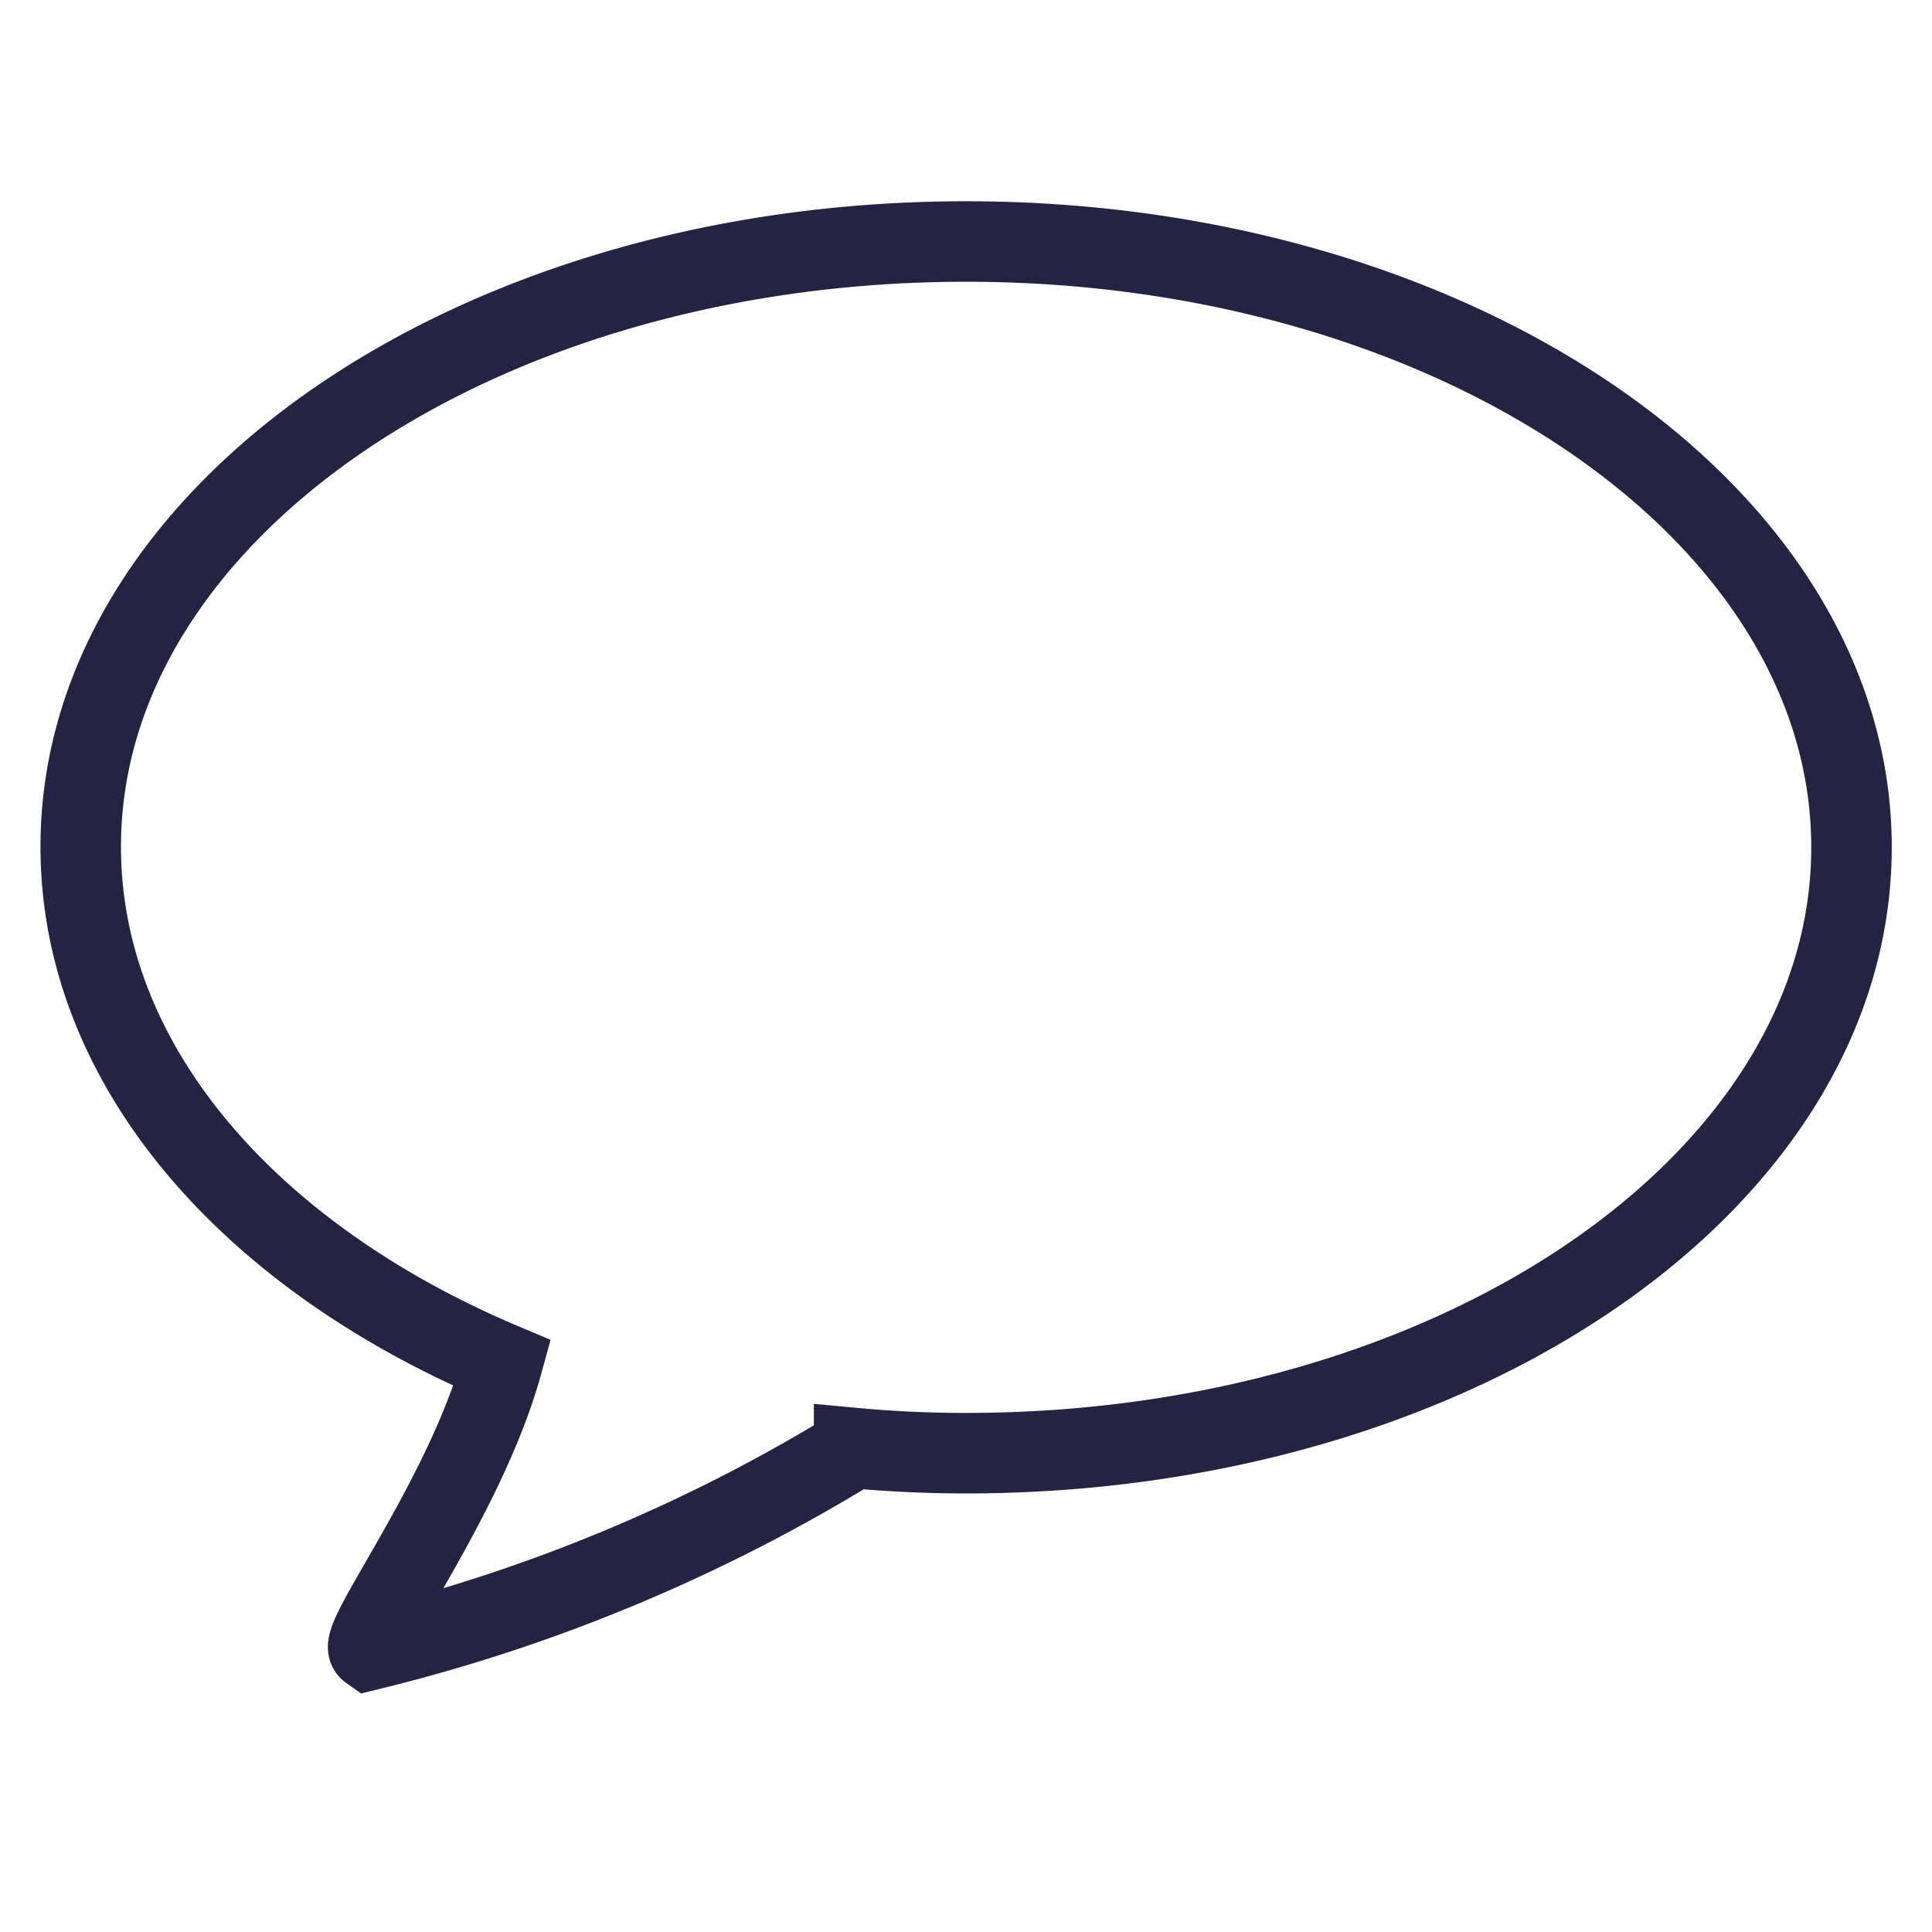 <svg xmlns="http://www.w3.org/2000/svg" width="24" height="24" viewBox="0 0 24 24"><g transform="translate(-165 -3300)"><rect width="24" height="24" transform="translate(165 3300)" fill="none"/><path d="M117.7,0c6.072,0,11,3.371,11,7.526s-4.924,7.526-11,7.526q-.706,0-1.39-.064h0a21.055,21.055,0,0,1-6.022,2.509c-.171-.121,1.19-1.881,1.653-3.563-3.143-1.326-5.238-3.7-5.238-6.414C106.7,3.371,111.625,0,117.7,0Z" transform="translate(59.3 3303)" fill="none" stroke="#242342" stroke-width="1"/></g></svg>